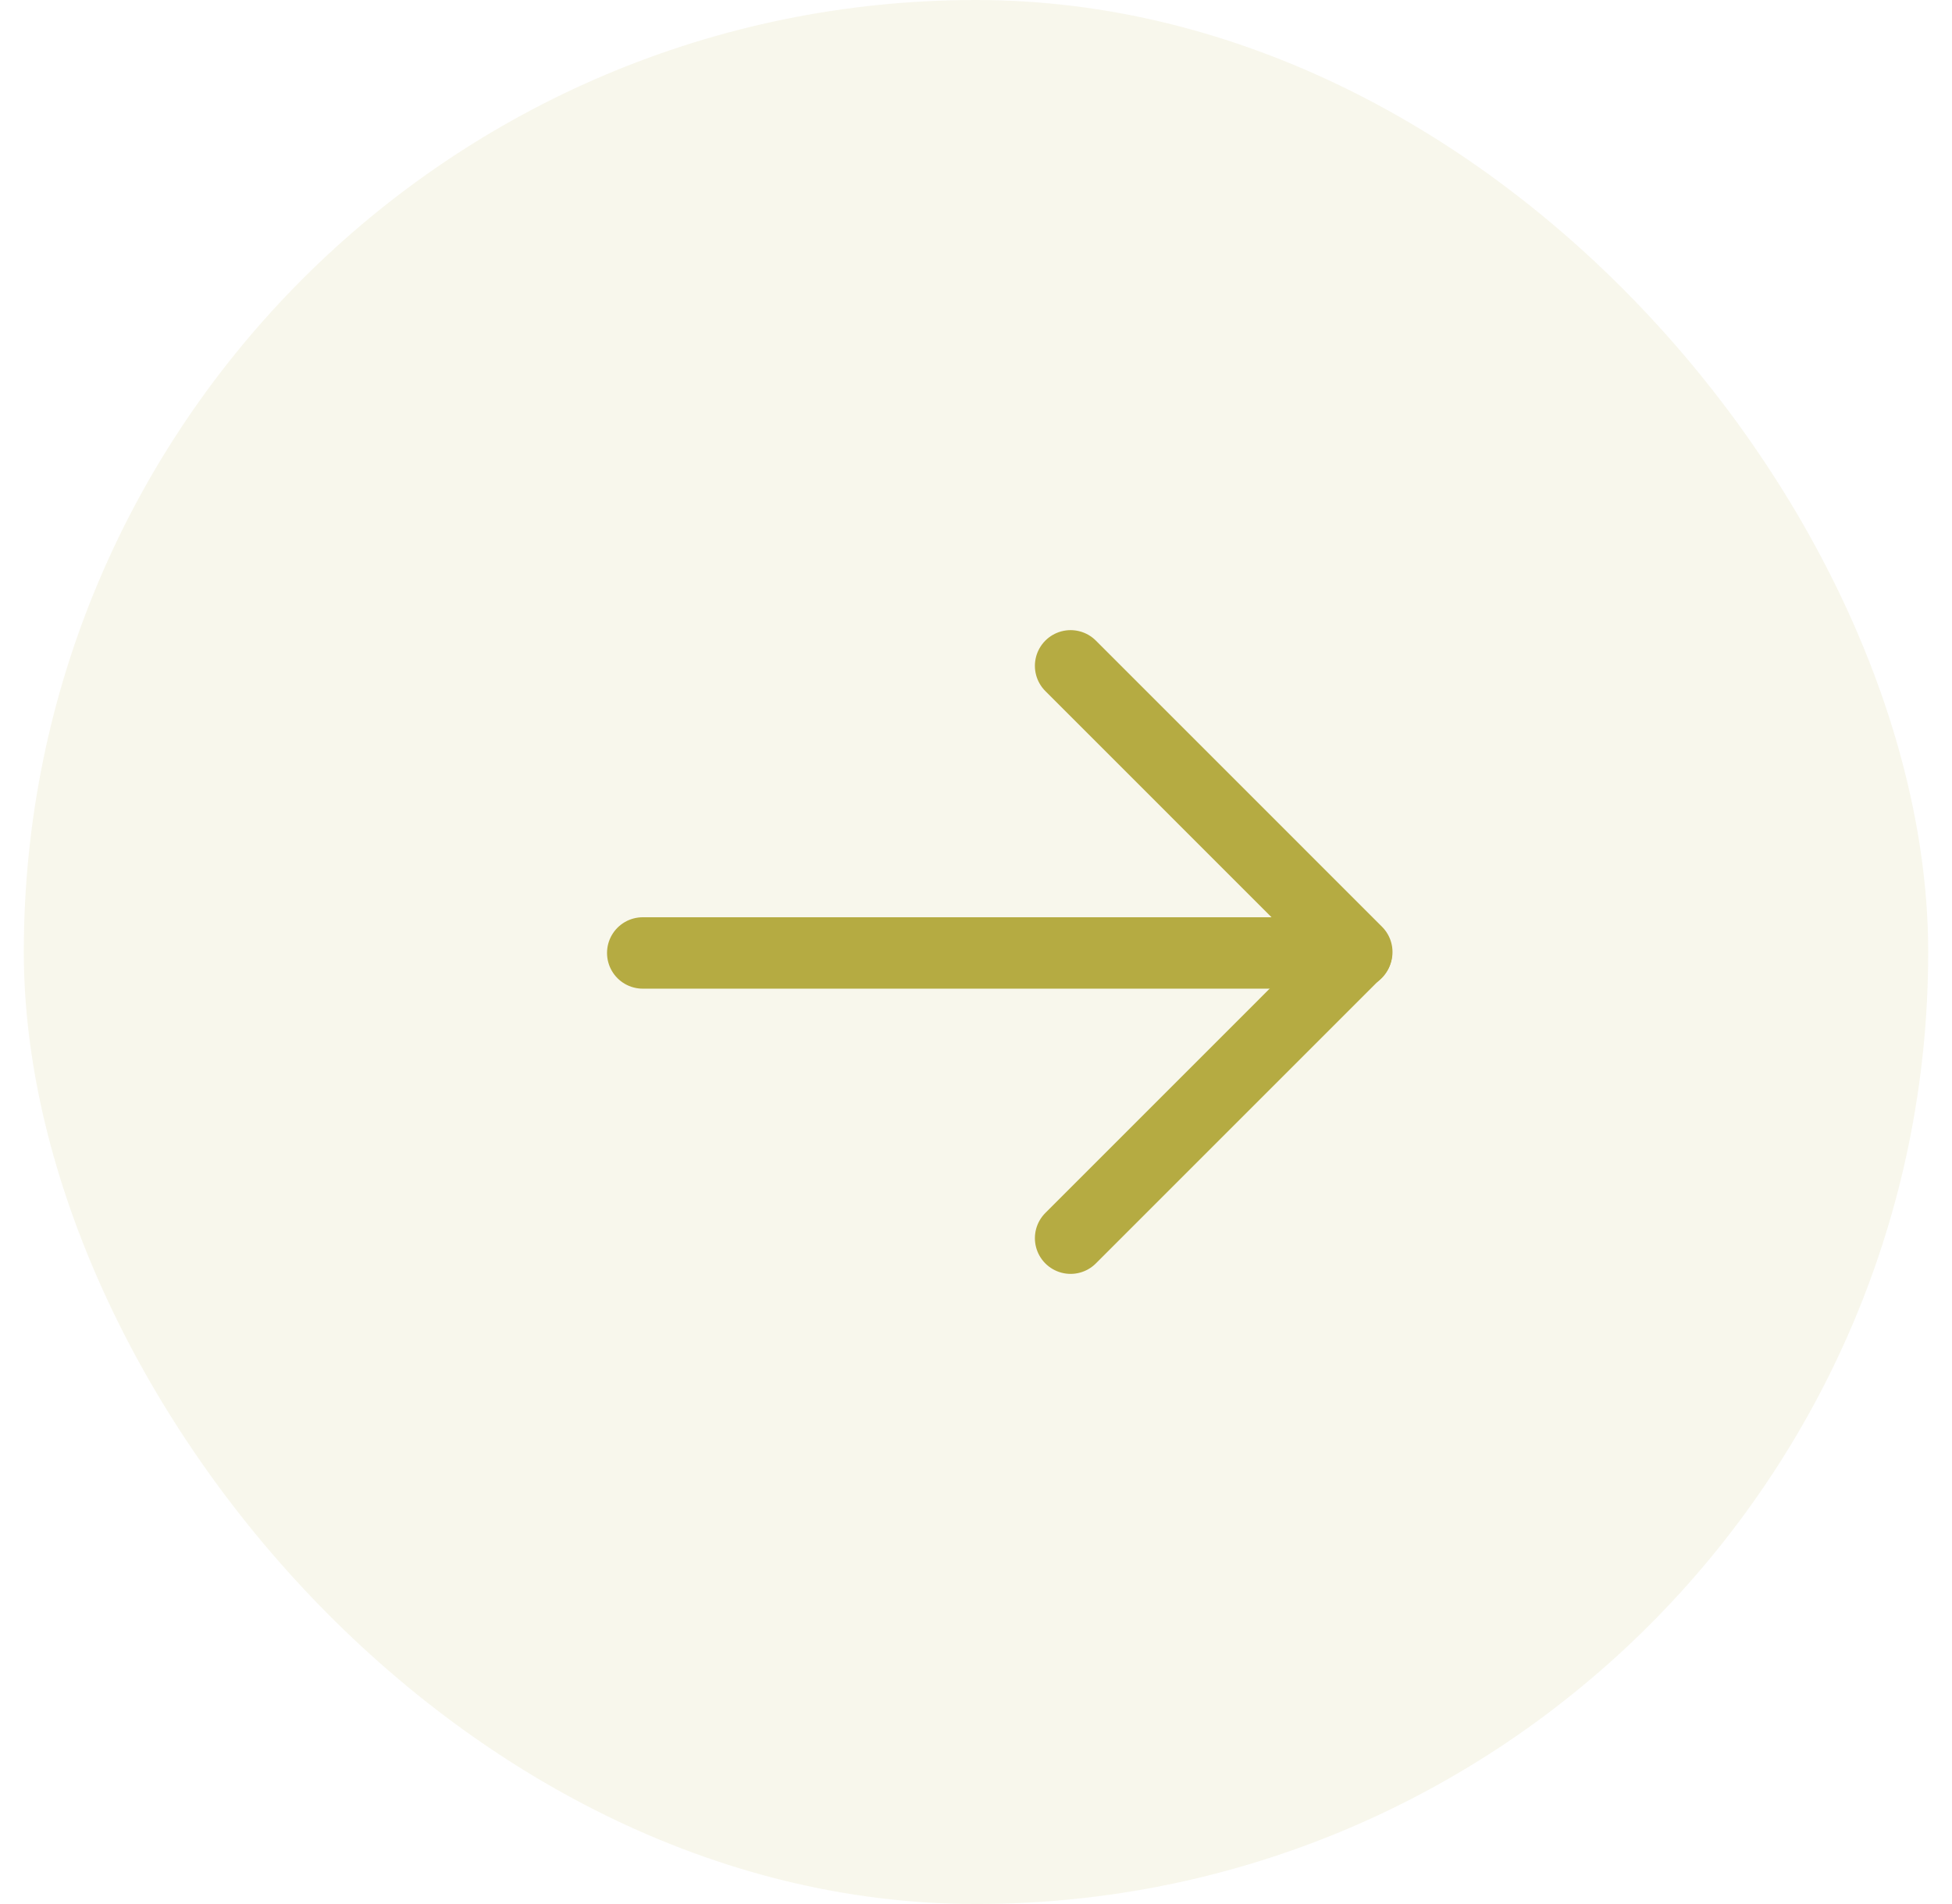 <svg xmlns="http://www.w3.org/2000/svg" fill="none" viewBox="0 0 41 40" height="40" width="41">
<rect fill-opacity="0.1" fill="#B5AB42" rx="20" height="40" width="40" x="0.5"></rect>
<path stroke-linejoin="round" stroke-linecap="round" stroke-width="1.5" stroke="#B5AB42" d="M28.49 20.02L13.5 20.02"></path>
<path stroke-linejoin="round" stroke-linecap="round" stroke-width="1.5" stroke="#B5AB42" d="M22.487 26.012L28.498 20L22.487 13.988"></path>
</svg>
